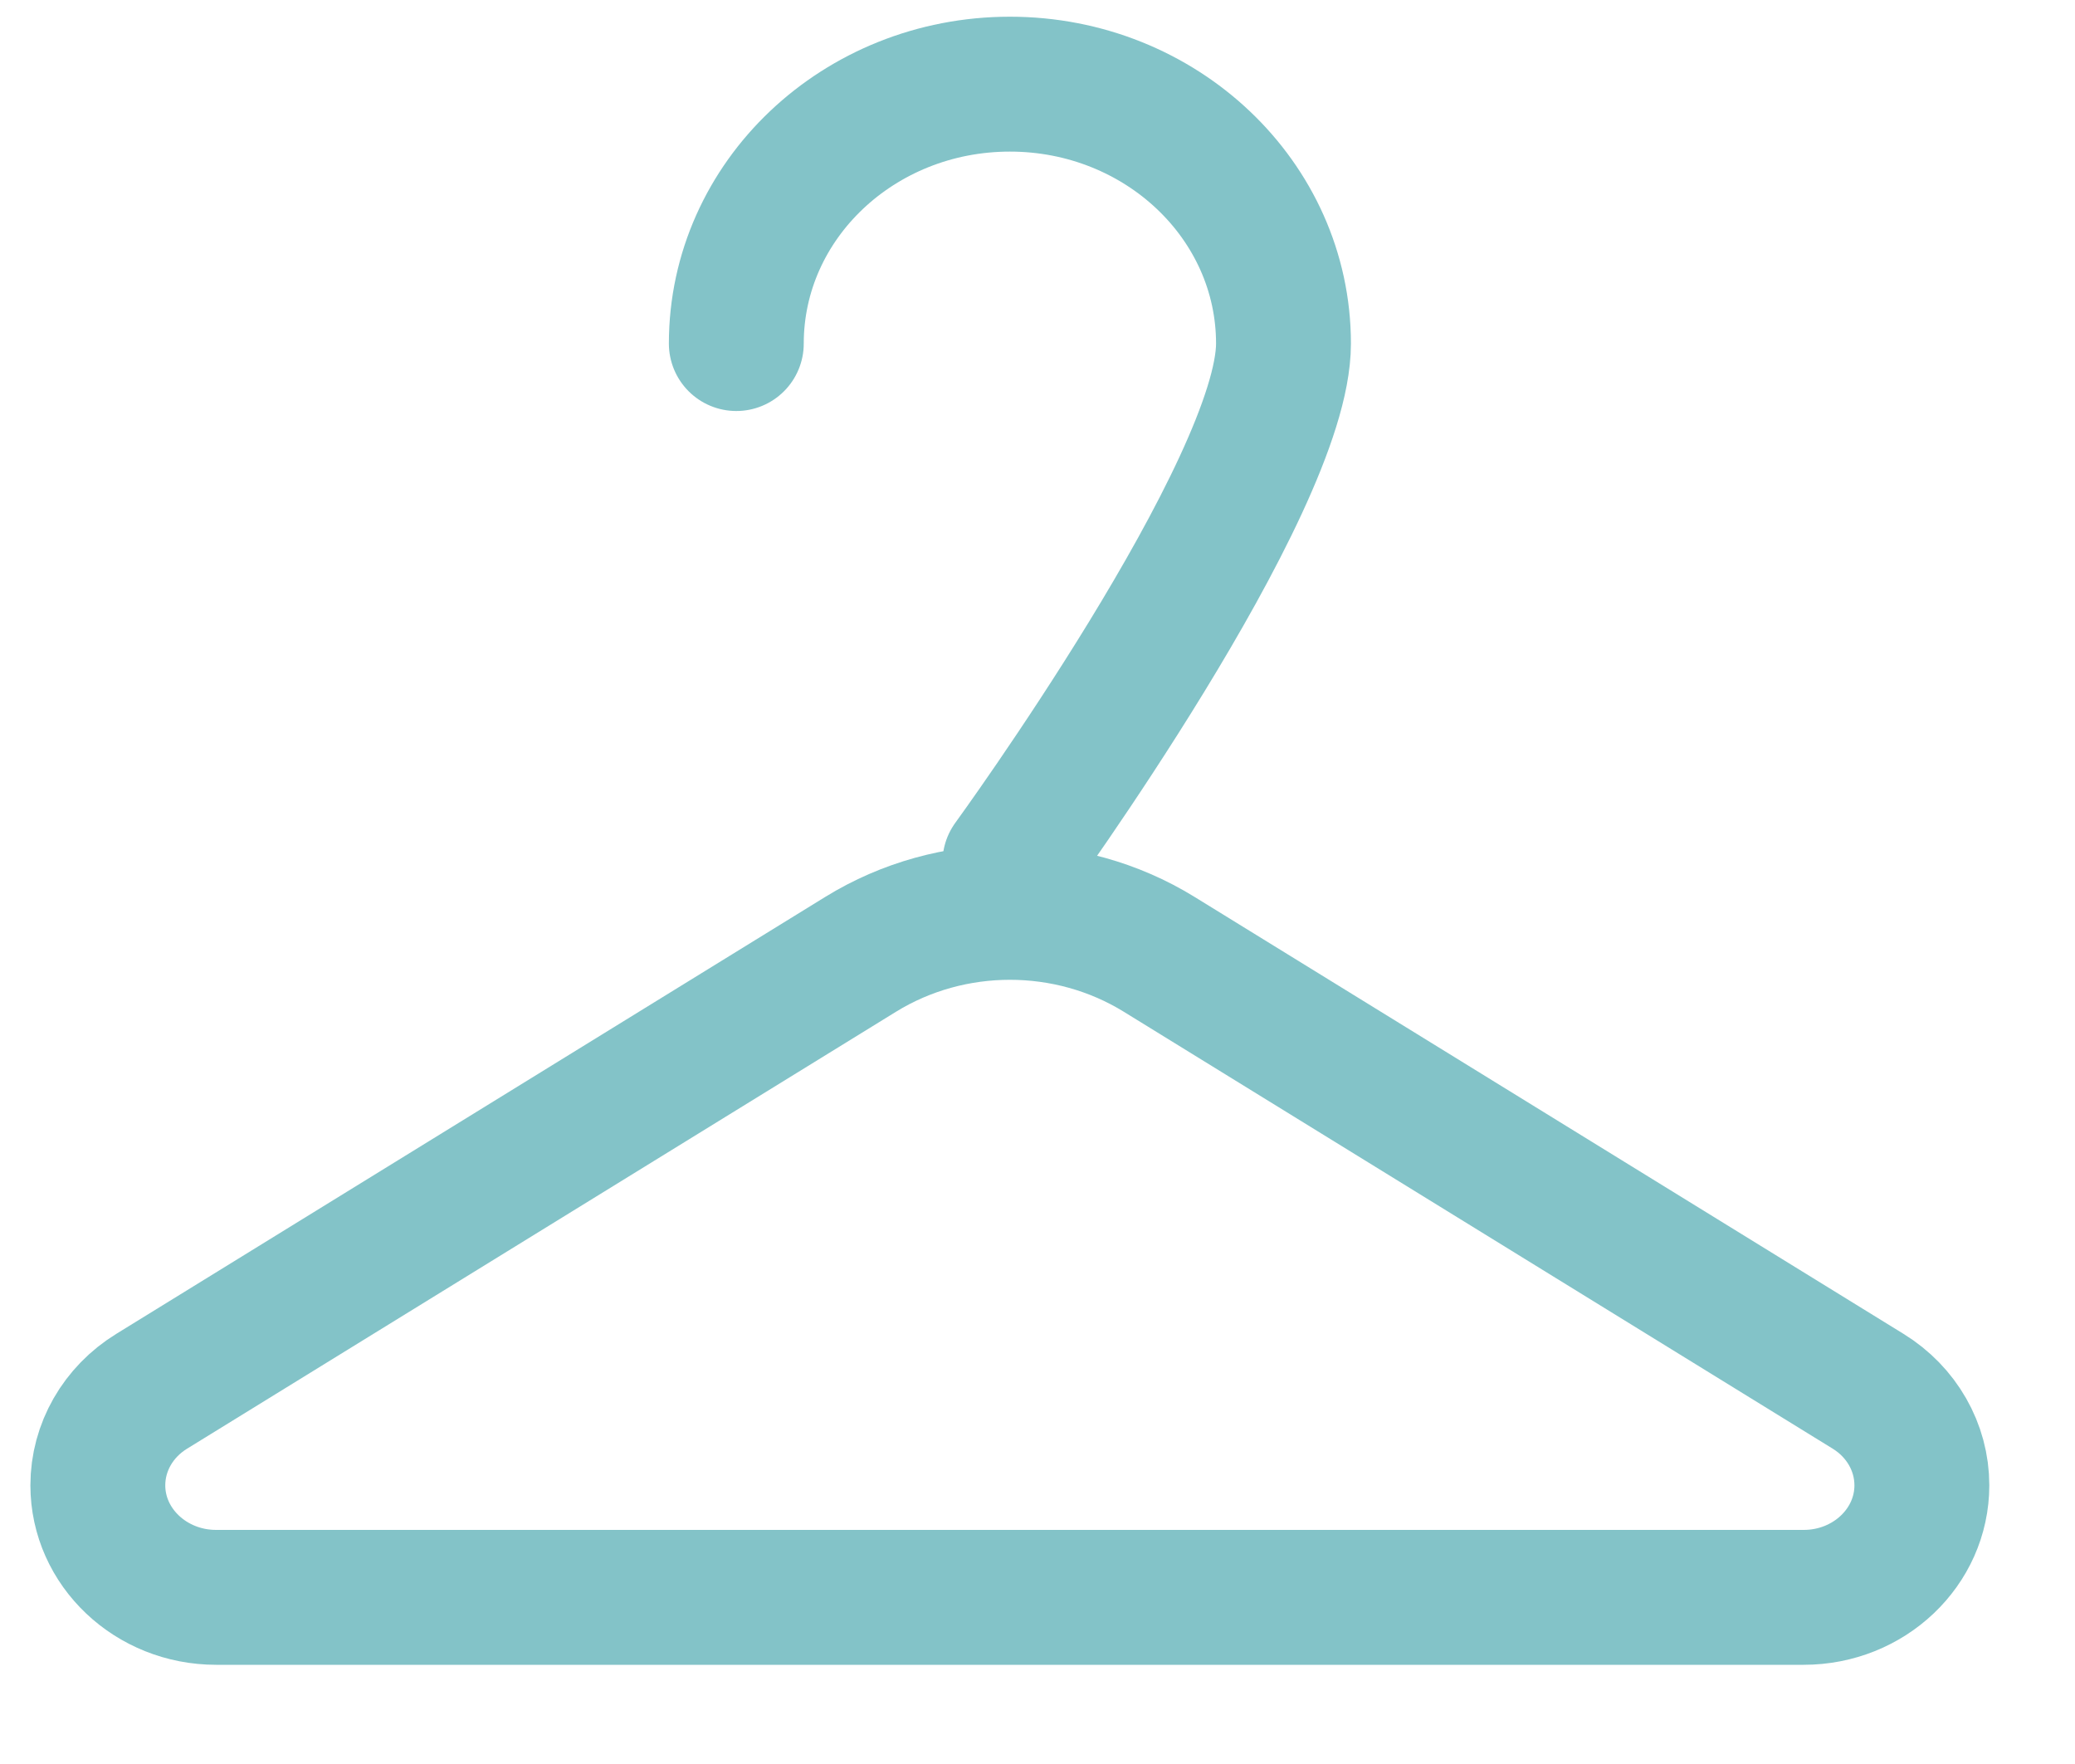 <svg width="20" height="17" viewBox="0 0 20 17" fill="none" xmlns="http://www.w3.org/2000/svg">
<path fill-rule="evenodd" clip-rule="evenodd" d="M8.297 9.196C9.171 8.658 10.297 8.658 11.171 9.196L18.006 13.408C18.329 13.607 18.524 13.948 18.524 14.314C18.524 14.91 18.014 15.394 17.385 15.394H2.083C1.454 15.394 0.943 14.91 0.943 14.314C0.943 13.948 1.138 13.607 1.462 13.408L8.297 9.196Z" stroke="#83C3C8" stroke-width="1.3" stroke-linecap="round" stroke-linejoin="round"/>
<path d="M9.734 8.311C9.734 8.311 12.371 4.691 12.371 3.311C12.371 1.93 11.19 0.811 9.734 0.811C8.277 0.811 7.097 1.93 7.097 3.311" stroke="#83C3C8" stroke-width="1.3" stroke-linecap="round" stroke-linejoin="round"/>
</svg>
